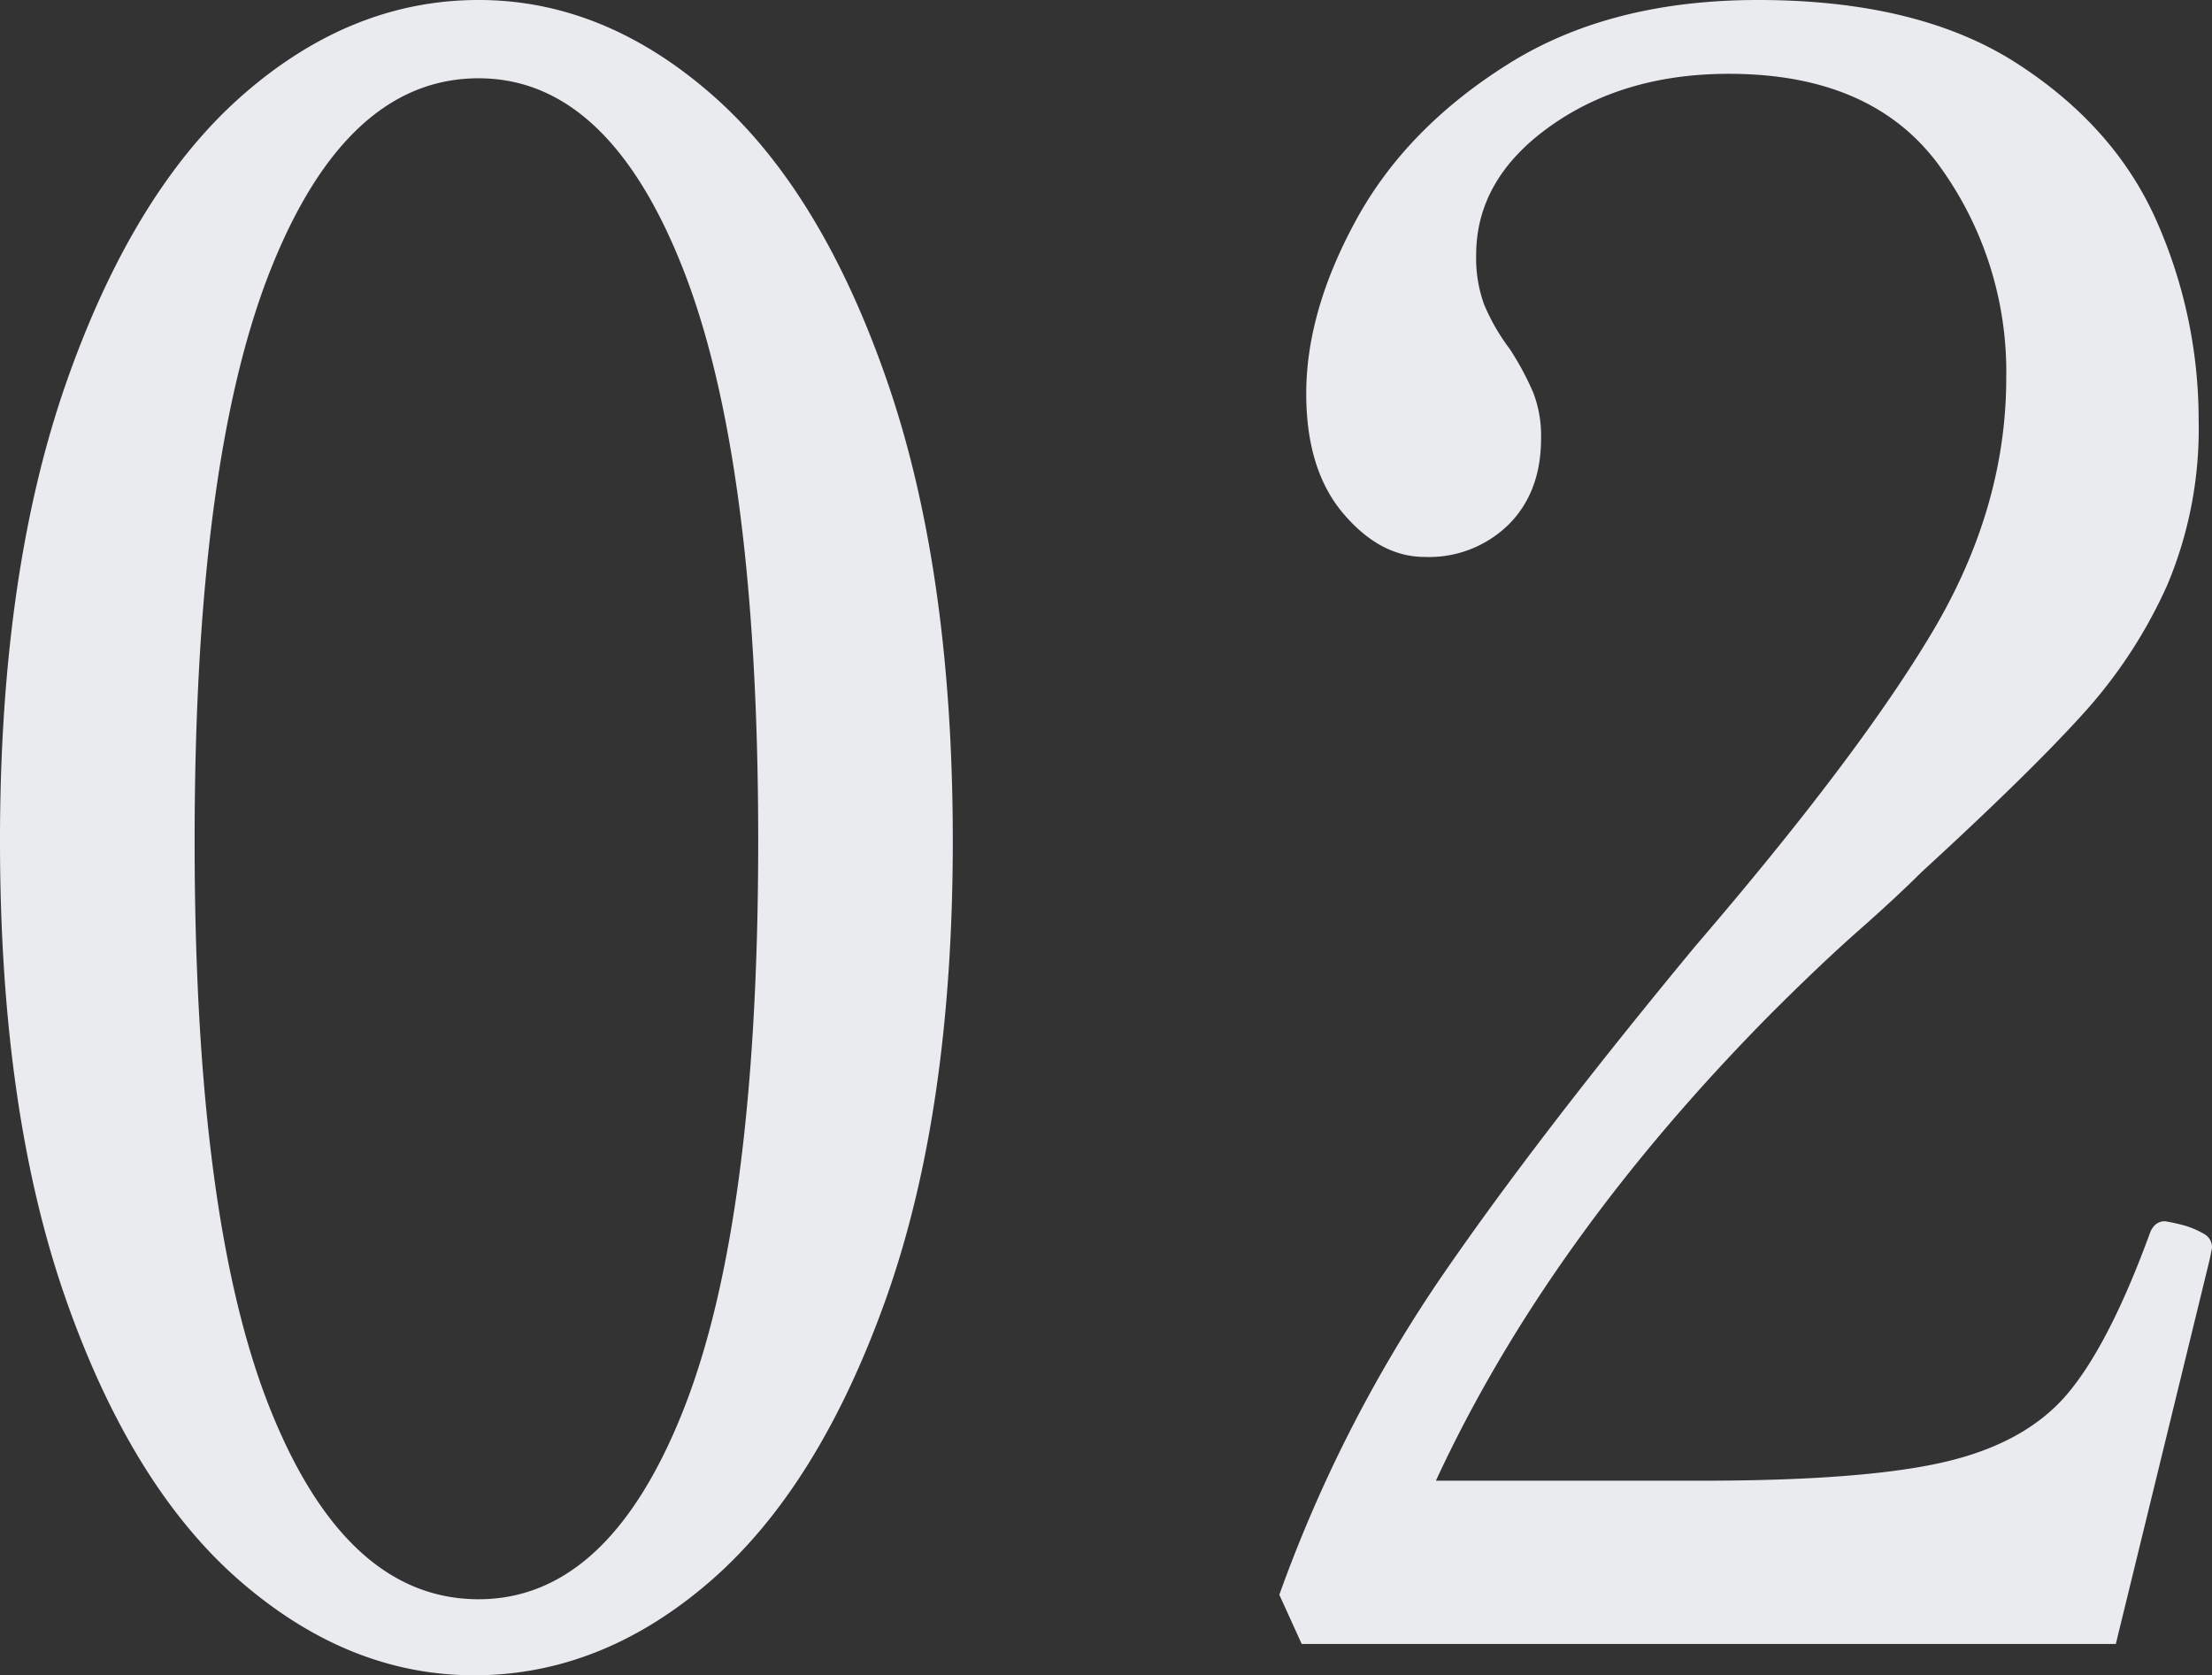 <svg xmlns="http://www.w3.org/2000/svg" width="281.865" height="213.465" viewBox="0 0 281.865 213.465">
  <rect x="0" y="0" width="281.865" height="213.465" fill="#333333" stroke="none"/>
  <path id="Path_384237" data-name="Path 384237" d="M-80.227,3.99q-15.96,0-29.783-11.97t-22.23-35.91q-8.407-23.94-8.408-58.425t8.55-58.71q8.55-24.225,22.373-36.338t30.068-12.113q15.96,0,29.783,12.113t22.23,36.338q8.407,24.225,8.407,58.71t-8.55,58.425Q-36.337-19.95-50.16-7.98T-80.227,3.99Zm.57-9.69q16.53,0,26.077-24.083t9.548-72.533q0-48.45-9.548-72.817T-79.657-199.5q-16.815,0-26.5,24.368t-9.69,72.817q0,48.45,9.69,72.533T-79.657-5.7ZM128.962,0H25.223l-2.85-6.27a178.792,178.792,0,0,1,20.235-39.9Q54.863-64.125,75.382-88.92q20.805-24.225,30.21-40.042T115-161.31a44.635,44.635,0,0,0-8.55-27.075Q97.9-200.07,79.658-200.07q-13.4,0-22.8,6.7t-9.405,16.387a17.357,17.357,0,0,0,1,6.27,26.027,26.027,0,0,0,3.278,5.7,36.646,36.646,0,0,1,2.993,5.558,15.332,15.332,0,0,1,1,5.842q0,6.84-4.132,10.972A14.462,14.462,0,0,1,40.9-138.51q-5.7,0-10.4-5.558t-4.7-15.247q0-10.545,6.413-22.23t19.38-19.807q12.968-8.123,31.778-8.123,20.52,0,33.06,8.123t17.812,20.235a62.55,62.55,0,0,1,5.273,25.223,51.184,51.184,0,0,1-3.99,20.947,62.089,62.089,0,0,1-10.83,16.53q-6.84,7.552-20.52,20.092-3.135,3.135-7.98,7.41T85.073-80.37q-28.5,28.785-42.75,59.565H76.238q20.8,0,31.065-2.423t15.532-8.692q5.272-6.27,10.4-20.235.57-1.71,1.995-1.71a23.6,23.6,0,0,1,2.565.57,11.17,11.17,0,0,1,2.565,1.14,1.918,1.918,0,0,1,.855,1.71l-.285,1.425Z" transform="translate(140.647 209.475)" fill="#eaebef"/>
</svg>
